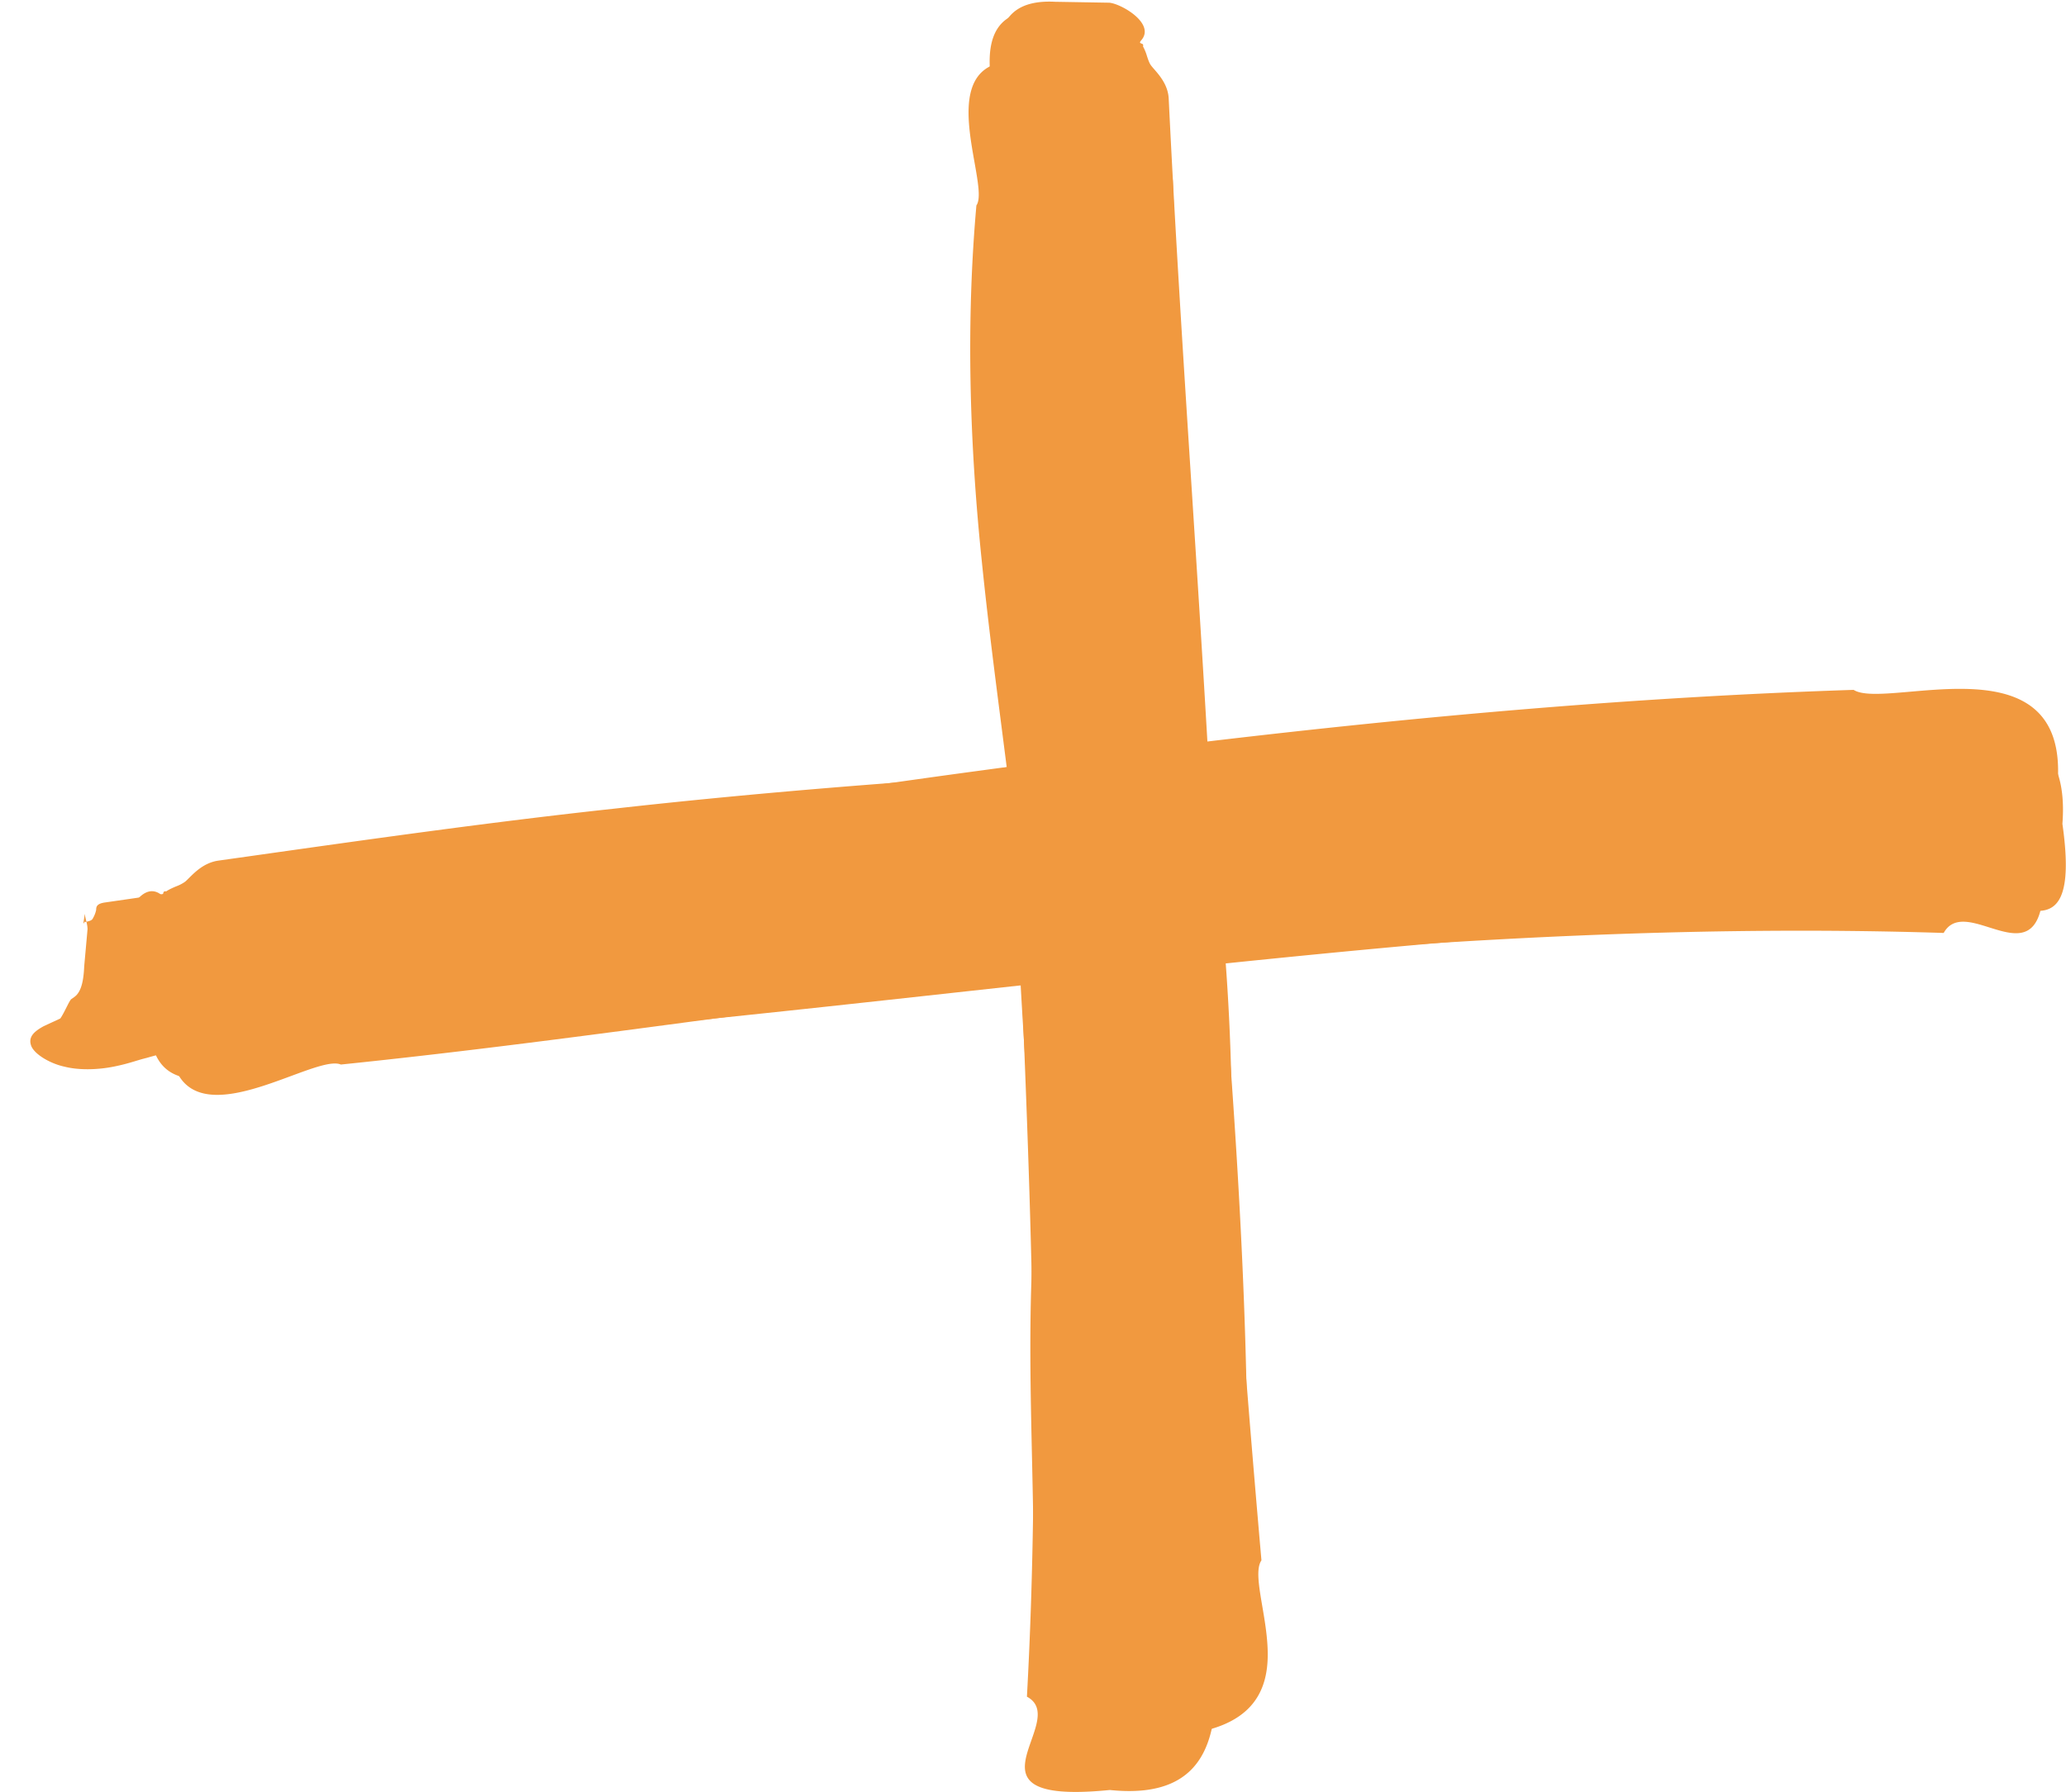 <svg xmlns="http://www.w3.org/2000/svg" width="68" height="59" fill="#F1993F">
  <path class="frame01" d="M37.729 4.214c.492-.512-.64-1.123-1.034-1.152l-1.752-.05c-2.37-.135-1.948 1.836-1.633 3.312.142.664.262 1.227.097 1.453-.444 5.954-.388 11.974-.141 18.022-3.94.498-7.875 1.129-11.78 1.845-3.081.574-6.143 1.196-9.193 1.815-1.295.263-2.588.526-3.88.784-.461.096-.755.422-.945.633A2.34 2.34 0 0 1 7.35 31c-.067.067-.18.123-.301.181-.112.055-.23.113-.32.184-.068-.014-.077.028-.085.066-.009.043-.017.08-.111.022-.66-.384-1.172.857-1.142 1.25l.216 1.743c.224 2.365 2.37 1.572 3.98.976.73-.27 1.35-.498 1.632-.375 4.114-.423 8.2-.968 12.29-1.514 3.348-.447 6.7-.894 10.075-1.275.41 7.415 1.15 14.895 1.96 22.508.578.178.479.74.378 1.304-.172.962-.345 1.936 2.83 1.049 2.471-.217 2.983-1.438 2.974-2.688-.005-.528-.097-1.07-.18-1.555-.114-.673-.21-1.238-.027-1.507a738.933 738.933 0 0 1-1.466-19.758c7.898-.712 15.898-1.152 23.921-.896.31-.556.905-.37 1.503-.181 1.014.318 2.042.64 1.726-2.635.43-3.55-2.336-3.456-4.295-3.39-.778.027-1.429.05-1.7-.164-7.187-.185-14.341.103-21.565.767-.41-6.348-.81-12.721-1.038-19.108-.008-.404-.273-.698-.448-.89a1.787 1.787 0 0 1-.113-.134 1.018 1.018 0 0 1-.121-.27c-.037-.105-.076-.217-.135-.31.023-.06-.017-.075-.053-.088-.04-.014-.074-.026-.006-.1Z"/>
  <path class="frame02" d="M36.567 3.367c.512-.473-.59-1.122-.984-1.172l-1.753-.157c-2.391-.275-2.024 1.791-1.755 3.305.116.655.214 1.206.062 1.42-.345 3.88-.226 7.827.177 11.706.188 1.849.421 3.67.653 5.478l.2 1.562c-4.257.274-8.599.626-12.922 1.111-3.997.432-7.97.994-11.918 1.553l-1.135.16c-.46.064-.766.37-.966.568-.048.049-.09.09-.127.122a1.23 1.23 0 0 1-.301.158c-.113.048-.233.1-.329.166-.075-.018-.088.026-.098.064-.012.042-.021.077-.109.015-.62-.413-1.18.788-1.18 1.182l.137 1.752c.102 2.378 2.252 1.713 3.864 1.215.723-.224 1.338-.414 1.61-.28 3.332-.122 6.647-.327 9.968-.532.965-.06 1.931-.119 2.898-.177 2.274-.13 4.554-.256 6.837-.383l4.444-.248c.23 3.078.3 6.169.148 9.265-.121 2.297-.07 4.579-.02 6.809.039 1.765.077 3.499.03 5.182.56.243.37.756.181 1.267a3.893 3.893 0 0 0-.162.505c-.138.64.177 1.113 2.786.877 2.471.246 3.2-.877 3.357-2.186.074-.572.04-1.168.012-1.694-.037-.669-.068-1.224.136-1.466v-5.592c.01-.896.03-1.772.079-2.619l.069-1.388.058-1.477a75.51 75.51 0 0 0-.182-7.877c2.824-.193 5.66-.416 8.491-.668 1.373-.116 2.744-.239 4.115-.362 3.062-.275 6.121-.55 9.195-.74.248-.58.854-.455 1.466-.328 1.038.216 2.09.434 1.428-2.793.02-3.555-2.645-3.205-4.539-2.956-.76.1-1.395.184-1.683-.008-3.81.237-7.575.528-11.328.818l-1.39.108a590.37 590.37 0 0 1-6.486.458c-.206-1.434-.434-2.85-.658-4.25-.252-1.569-.5-3.116-.712-4.645-.522-3.692-.847-7.364-.867-11.066.008-.394-.249-.687-.417-.88a1.913 1.913 0 0 1-.104-.124 1.126 1.126 0 0 1-.104-.265c-.033-.106-.067-.22-.123-.316.028-.055-.012-.07-.047-.082-.04-.015-.075-.027-.002-.095Z"/>
  <path class="frame03" d="M37.561 1.329c.483-.551-.66-1.21-1.053-1.24l-1.772-.03c-2.375-.129-1.92 2.006-1.579 3.607.154.72.284 1.334.122 1.581-.337 6.629-.187 13.276.061 19.977l-1.154.156c-5.388.729-10.77 1.572-16.142 2.414-4.205.659-8.404 1.317-12.593 1.918-.256.039-.286.128-.286.246a.94.94 0 0 1-.102.265l-.016.03c-.038.05-.092.065-.147.079l-.055.015a6.133 6.133 0 0 0-.019-.077c-.012-.05-.022-.09-.025-.115-.004-.035-.004-.06-.007-.06-.004-.001-.012.06-.042.247-.01.085 0 .066.015.038.015-.027.034-.062.044-.019a.282.282 0 0 1 .034-.014c.021.09.04.188.035.26l-.108 1.202c-.02.462-.089.777-.256.954-.05.05-.109.09-.168.129-.035.025-.097.148-.166.285-.065.128-.136.269-.198.354-.093.045-.184.087-.276.128l-.275.128c-.305.168-.502.345-.414.62.08.276.6.601 1.103.71.502.127 1.122.098 1.614 0 .314-.062.532-.127.73-.187.12-.036.231-.07.353-.099.61-.177 1.113-.286 1.349-.177 8.606-.516 17.227-1.613 25.885-2.714l1.547-.197c.328 8.01.648 15.97.2 24.116.55.293.348.864.145 1.44-.343.973-.69 1.96 2.583 1.632 3.525.367 3.51-2.25 3.5-4.099-.004-.732-.007-1.344.211-1.601.118-2.068.177-4.135.177-6.193.03-2.077.03-4.164 0-6.241a291.8 291.8 0 0 0-.33-9.862c8.022-.97 16.084-1.79 24.202-2.01.319-.579.975-.43 1.636-.28 1.12.254 2.254.512 1.79-2.743.338-3.58-2.692-3.316-4.836-3.13-.851.074-1.563.136-1.868-.06-7.117.232-14.191.861-21.27 1.7-.157-2.707-.331-5.42-.505-8.133-.28-4.348-.558-8.696-.768-13.02-.016-.448-.298-.772-.477-.978-.042-.048-.078-.09-.104-.125-.056-.072-.094-.186-.134-.307a1.627 1.627 0 0 0-.132-.323c.024-.065-.017-.08-.052-.093-.04-.014-.074-.026-.007-.104Z"/>
  <path class="frame04" d="M37.247 1.624c.482-.531-.65-1.181-1.044-1.21l-1.752-.06C32.073.198 32.506 2.29 32.828 3.85c.143.693.265 1.28.107 1.516-.424 6.824-.124 13.703.353 20.603-7.912.972-15.843 2.253-23.717 3.524l-1.601.259c-.474.071-.789.389-.992.593-.05.05-.093.095-.13.126-.068.058-.179.107-.298.159-.122.053-.252.11-.352.185-.075-.014-.085.03-.094.068-.01.042-.02.078-.113.02-.65-.403-1.22.818-1.21 1.212l.157 1.752c.135 2.367 2.337 1.654 4 1.116.757-.245 1.403-.454 1.69-.318 7.029-.472 14.088-1.248 21.19-2.029l1.952-.214.02.25c.56 7.2 1.122 14.399.888 21.643.555.274.37.821.184 1.373-.315.936-.635 1.884 2.64 1.531 3.547.324 3.443-2.22 3.37-4.018-.03-.713-.054-1.31.155-1.564.154-6.683-.248-13.299-.781-19.909 8.087-.836 16.234-1.526 24.456-1.631.293-.57.907-.414 1.527-.256 1.051.268 2.118.54 1.653-2.718.274-3.555-2.516-3.34-4.501-3.185-.796.061-1.463.113-1.75-.093-7.319.113-14.611.628-21.936 1.395l-.096-1.1c-.602-6.875-1.204-13.767-1.466-20.644-.016-.427-.286-.733-.463-.934a2.09 2.09 0 0 1-.108-.13c-.05-.068-.084-.172-.12-.282a1.663 1.663 0 0 0-.136-.328c.023-.065-.017-.08-.053-.092-.04-.015-.074-.027-.006-.105Z"/>

  <style>
    .frame01,
    .frame02,
    .frame03,
    .frame04 {
      animation-duration: .35s;
      animation-timing-function: steps(1, end);
      animation-iteration-count: infinite;
      will-change: opacity;
    }

    .frame01 {
      animation-name: frame01;
    }

    .frame02 {
      animation-name: frame02;
    }

    .frame03 {
      animation-name: frame03;
    }

    .frame04 {
      animation-name: frame04;
    }

    @keyframes frame01 {
      0% { opacity: 1; }
      33% { opacity: 0; }
      66% { opacity: 0; }
      100% { opacity: 0; }
    }

    @keyframes frame02 {
      0% { opacity: 0; }
      33% { opacity: 1; }
      66% { opacity: 0; }
      100% { opacity: 0; }
    }

    @keyframes frame03 {
      0% { opacity: 0; }
      33% { opacity: 0; }
      66% { opacity: 1; }
      100% { opacity: 0; }
    }

    @keyframes frame04 {
      0% { opacity: 0; }
      33% { opacity: 0; }
      66% { opacity: 0; }
      100% { opacity: 1; }
    }
  </style>
</svg>